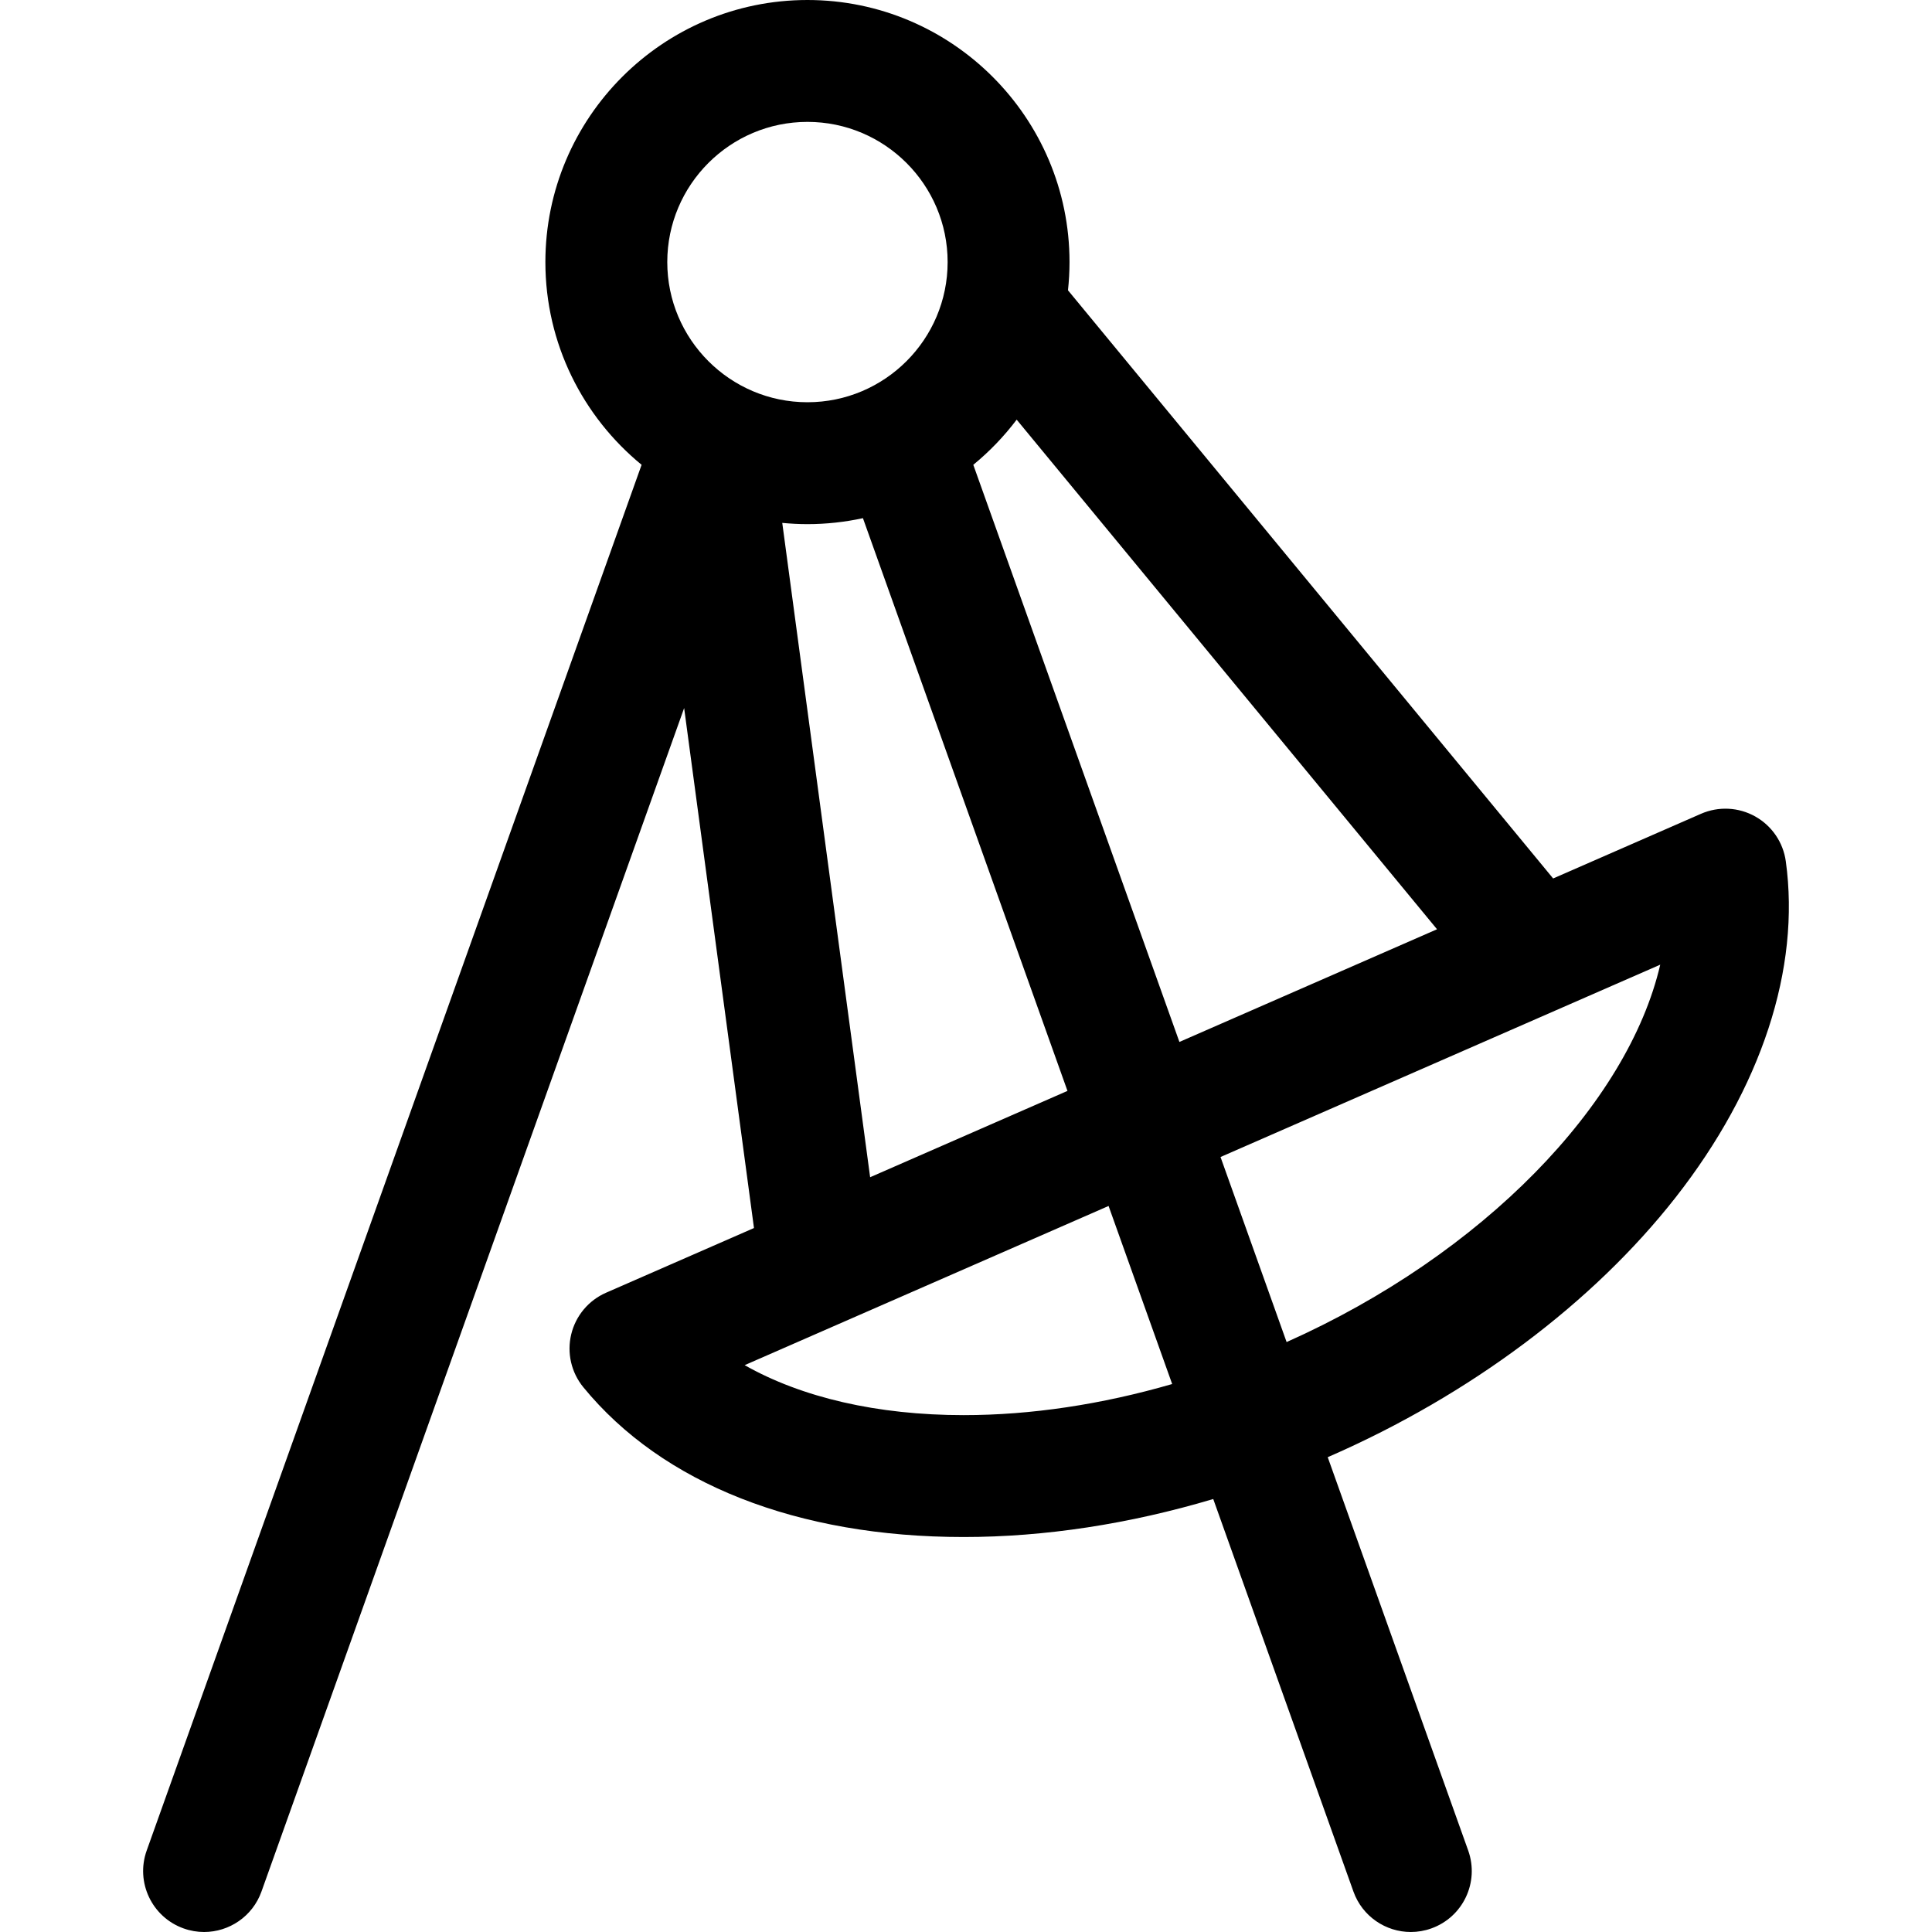 <?xml version="1.0" encoding="iso-8859-1"?>
<!-- Uploaded to: SVG Repo, www.svgrepo.com, Generator: SVG Repo Mixer Tools -->
<!DOCTYPE svg PUBLIC "-//W3C//DTD SVG 1.1//EN" "http://www.w3.org/Graphics/SVG/1.1/DTD/svg11.dtd">
<svg fill="#000000" height="800px" width="800px" version="1.1" id="Capa_1" xmlns="http://www.w3.org/2000/svg" xmlns:xlink="http://www.w3.org/1999/xlink" 
	 viewBox="0 0 297 297" xml:space="preserve">
<path d="M274.525,132.401c-0.401-2.906-2.142-5.456-4.702-6.89c-2.561-1.436-5.643-1.584-8.333-0.41l-22.731,9.942l-74.582-90.418
	c0.153-1.427,0.237-2.873,0.237-4.34C164.414,18.072,146.341,0,124.127,0C101.913,0,83.84,18.072,83.84,40.286
	c0,12.548,5.77,23.773,14.791,31.167l-76.08,213.023c-1.741,4.873,0.799,10.233,5.672,11.974c1.041,0.373,2.104,0.55,3.151,0.55
	c3.847,0,7.455-2.39,8.822-6.221l64.975-181.93l10.736,79.932l-22.742,9.947c-2.686,1.175-4.667,3.54-5.352,6.391
	c-0.688,2.851,0,5.857,1.856,8.127c12.156,14.854,32.921,23.035,58.47,23.035h0.001c12.459,0,25.471-1.998,38.368-5.841
	l21.55,60.339c1.367,3.831,4.974,6.221,8.822,6.221c1.046,0,2.11-0.177,3.151-0.55c4.873-1.74,7.412-7.101,5.672-11.974
	l-21.597-60.47c0.095-0.042,0.191-0.079,0.286-0.121c21.576-9.436,40.461-23.564,53.174-39.78
	C270.783,167.245,276.806,148.884,274.525,132.401z M220.91,142.852l-39.602,17.322l-31.686-88.721
	c2.488-2.04,4.727-4.37,6.668-6.94L220.91,142.852z M124.127,18.737c11.883,0,21.549,9.667,21.549,21.549
	c0,11.883-9.666,21.549-21.549,21.549c-11.883,0-21.549-9.666-21.549-21.549C102.578,28.404,112.244,18.737,124.127,18.737z
	 M120.254,80.383c1.275,0.122,2.566,0.19,3.873,0.19c2.927,0,5.777-0.322,8.529-0.917l31.444,88.045l-30.337,13.27L120.254,80.383z
	 M148.139,217.543c-13.271,0-24.922-2.719-33.665-7.683l55.944-24.471l9.776,27.373
	C169.355,215.904,158.496,217.543,148.139,217.543z M197.786,206.311l-10.159-28.448l67.595-29.566
	C250.241,169.722,227.971,192.847,197.786,206.311z"/>
</svg>